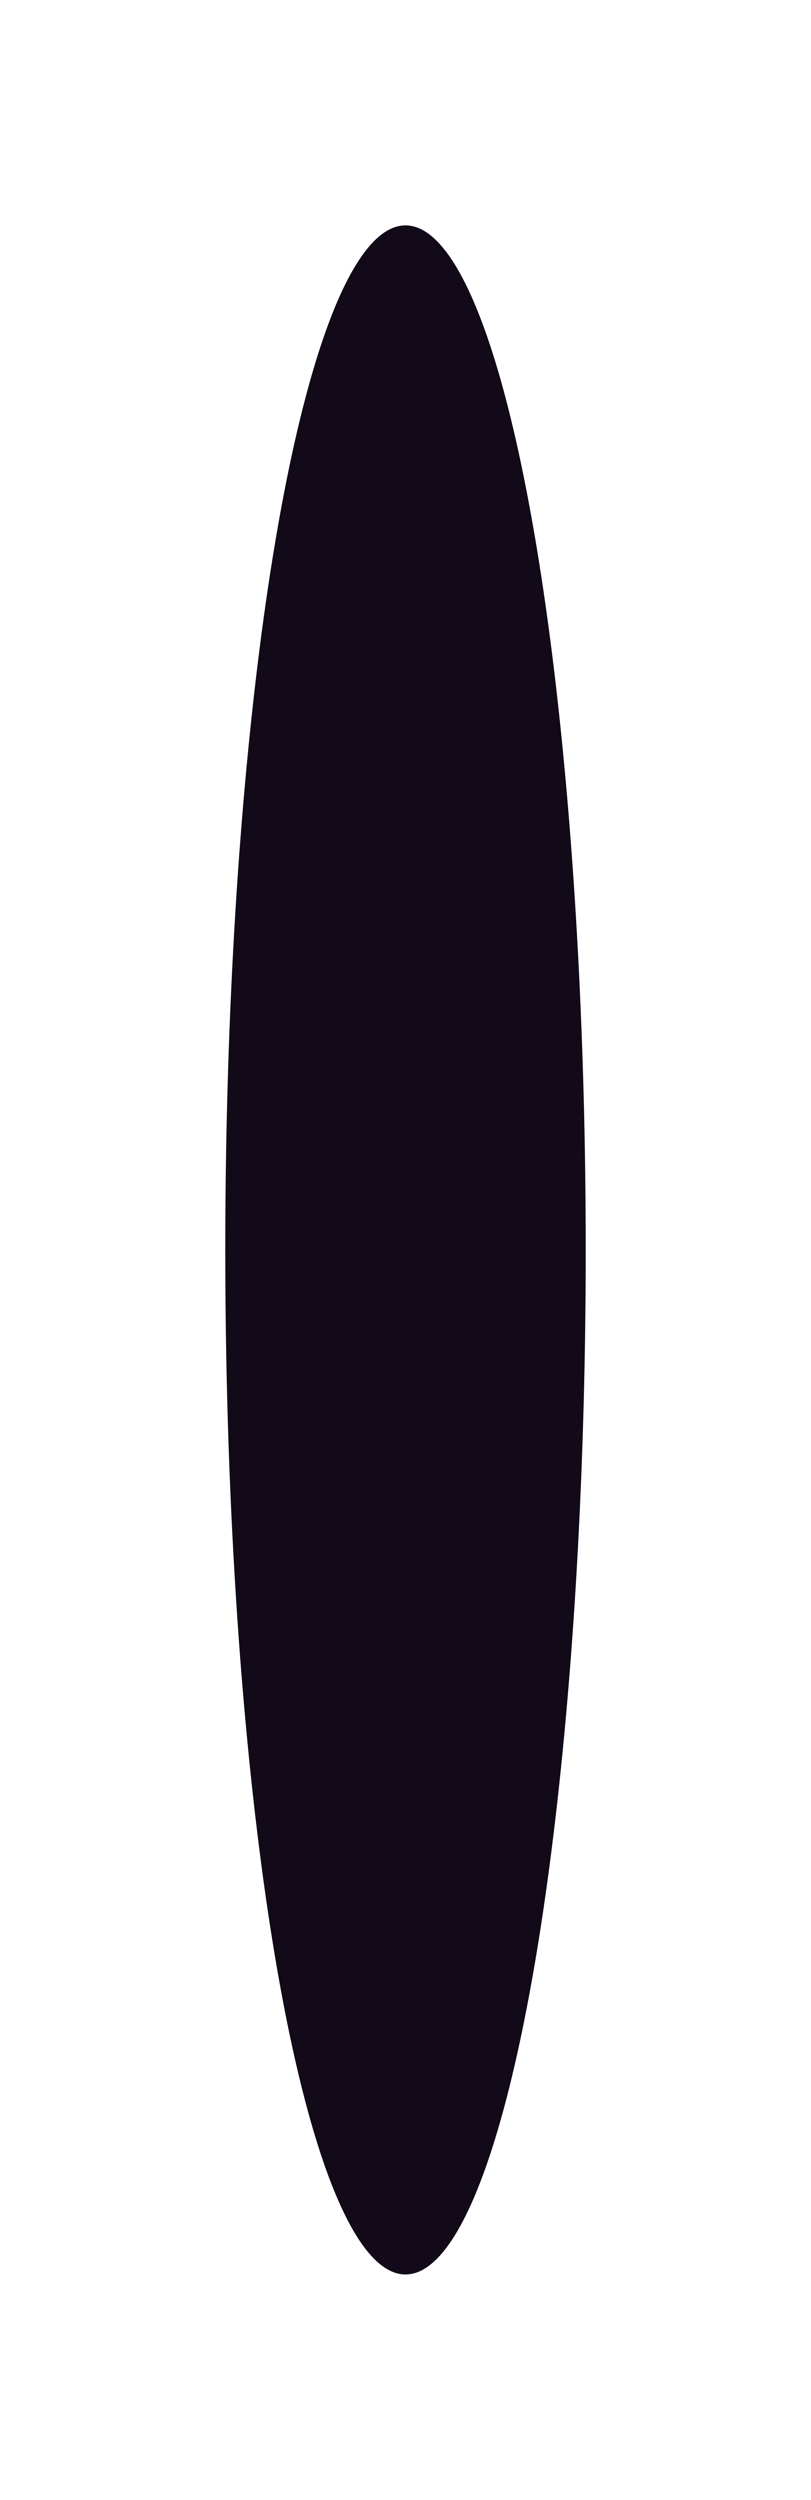 <?xml version="1.0" encoding="UTF-8"?> <svg xmlns="http://www.w3.org/2000/svg" width="432" height="1331" viewBox="0 0 432 1331" fill="none"> <g filter="url(#filter0_f_178_257)"> <ellipse cx="216" cy="665.5" rx="96" ry="545.5" fill="#130A19"></ellipse> </g> <defs> <filter id="filter0_f_178_257" x="0" y="0" width="432" height="1331" filterUnits="userSpaceOnUse" color-interpolation-filters="sRGB"> <feFlood flood-opacity="0" result="BackgroundImageFix"></feFlood> <feBlend mode="normal" in="SourceGraphic" in2="BackgroundImageFix" result="shape"></feBlend> <feGaussianBlur stdDeviation="60" result="effect1_foregroundBlur_178_257"></feGaussianBlur> </filter> </defs> </svg> 